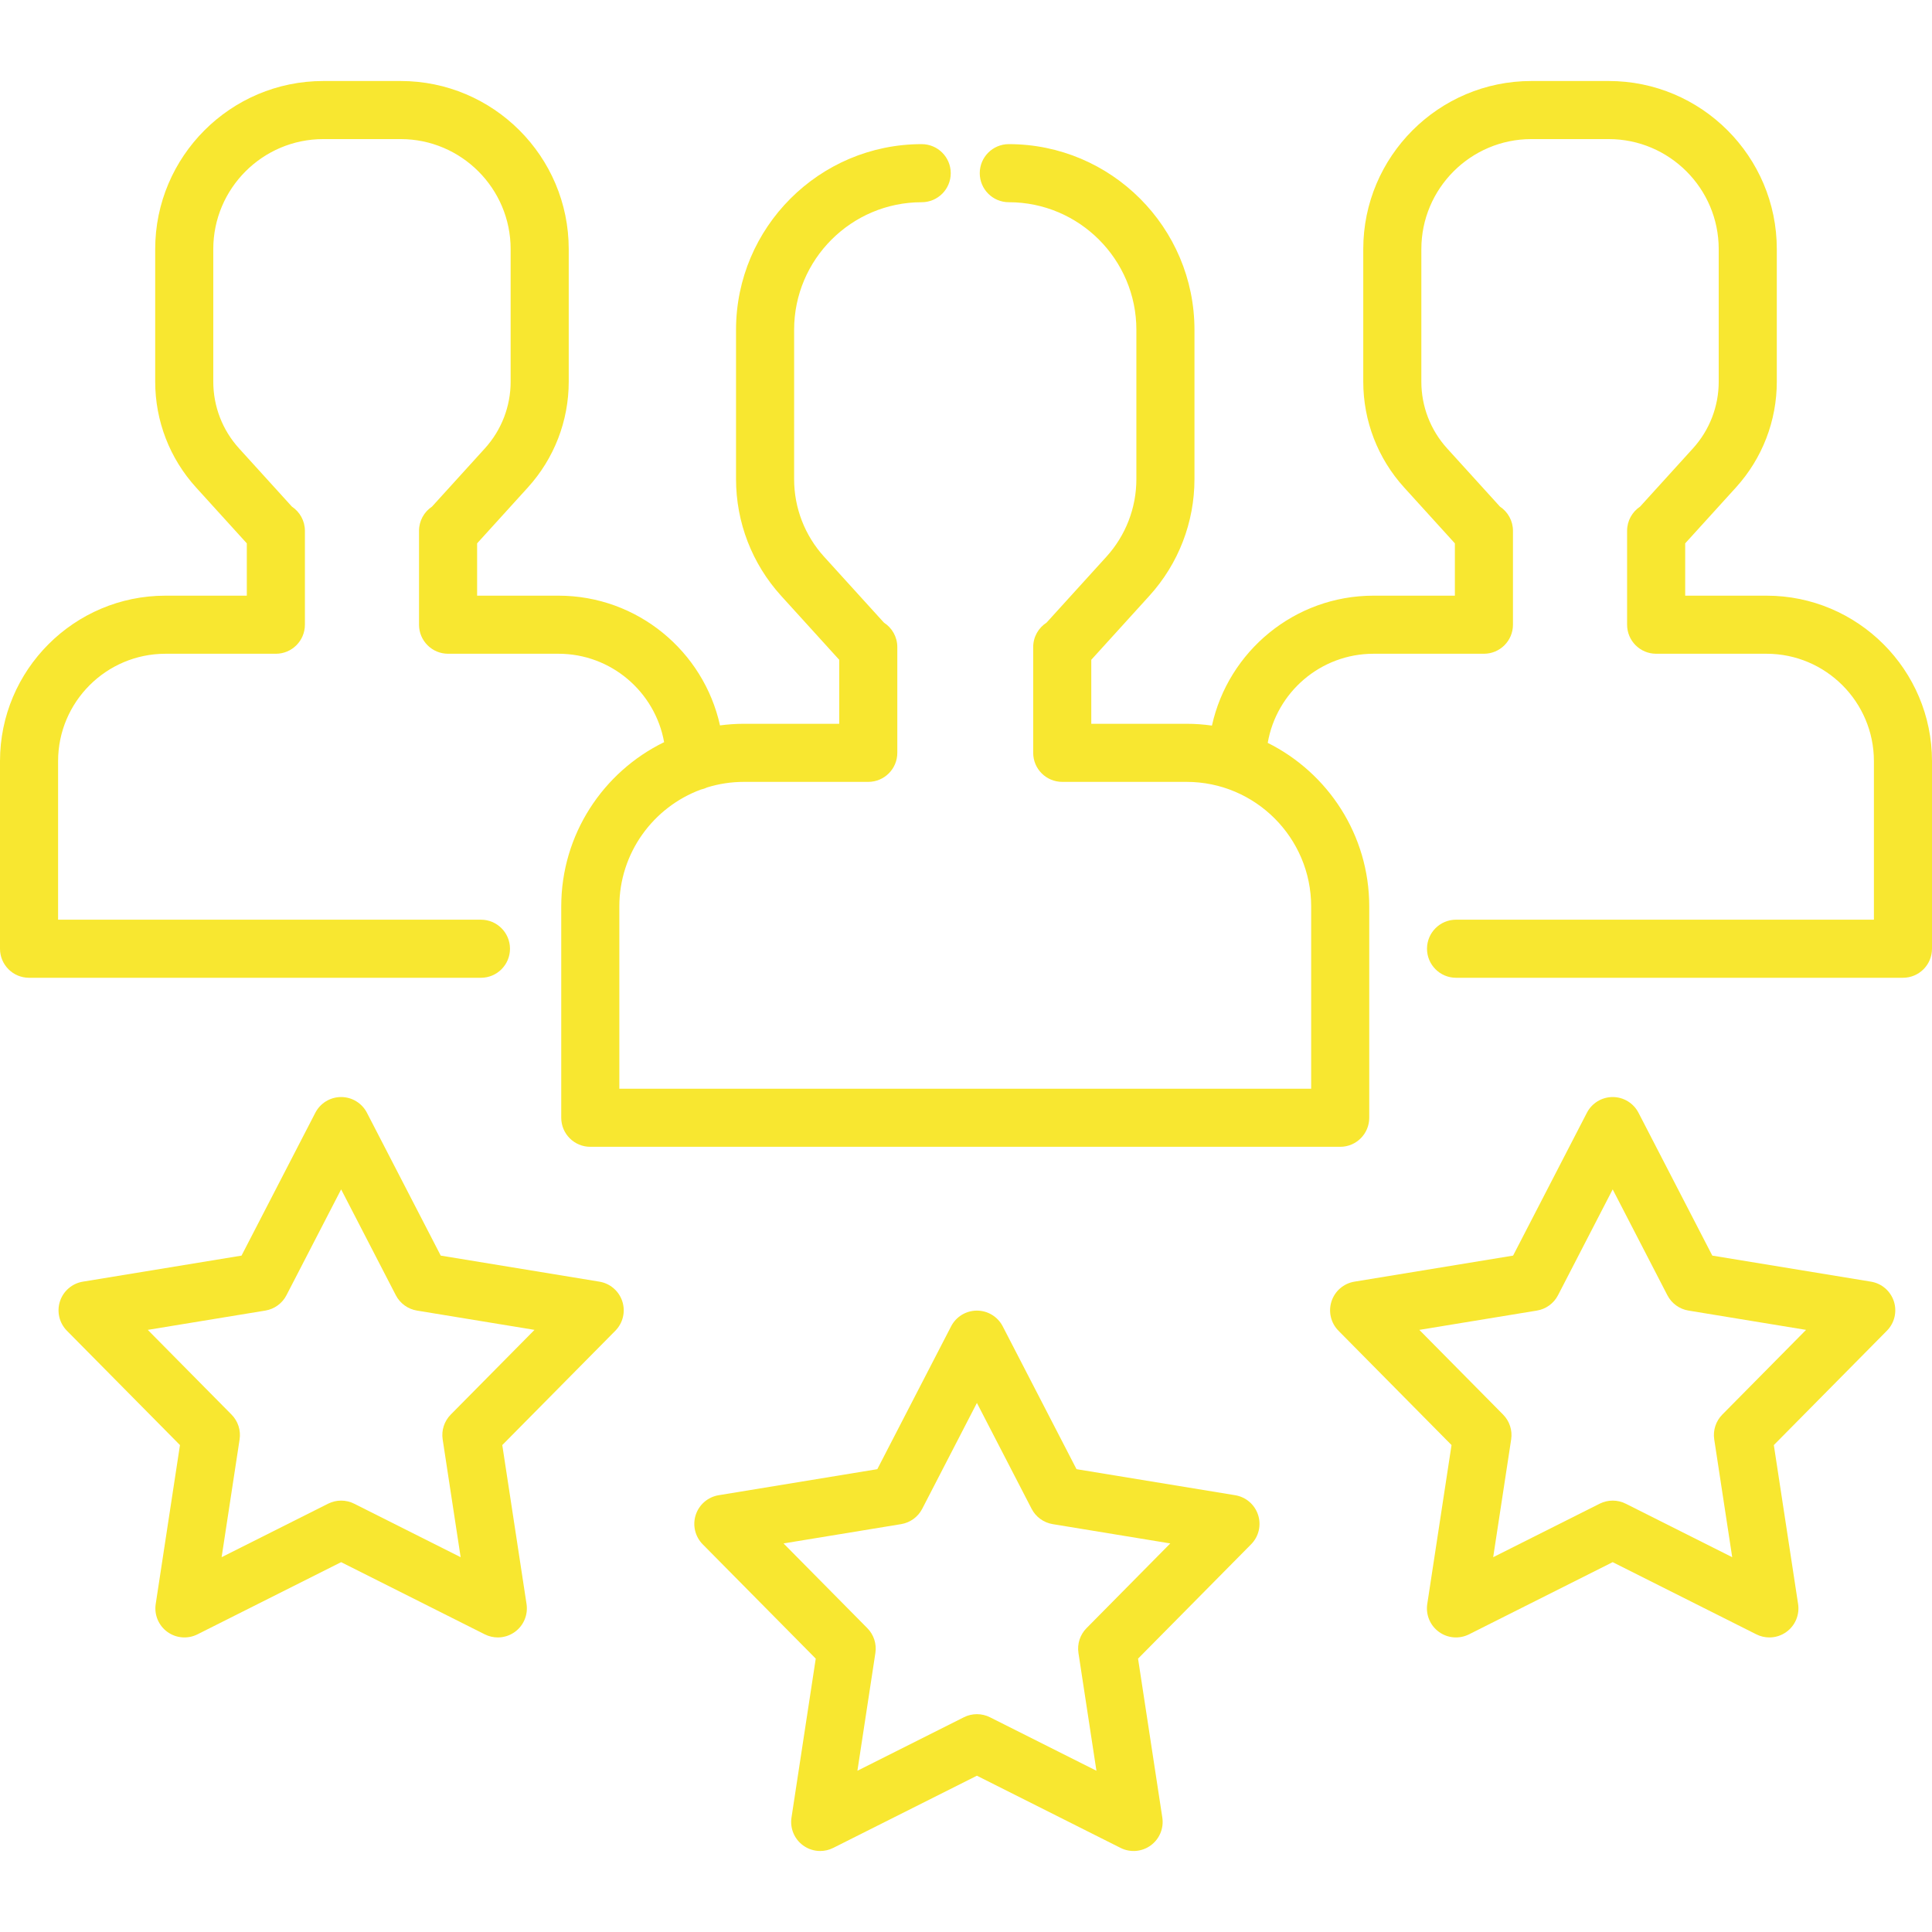 <?xml version="1.0"?>
<svg xmlns="http://www.w3.org/2000/svg" xmlns:xlink="http://www.w3.org/1999/xlink" xmlns:svgjs="http://svgjs.com/svgjs" version="1.1" width="512" height="512" x="0" y="0" viewBox="0 0 511.999 511.999" style="enable-background:new 0 0 512 512" xml:space="preserve" class=""><g>
<g xmlns="http://www.w3.org/2000/svg">
	<g>
		<path d="M468.15,157.858h-21.558v-13.863l13.451-14.814c6.983-7.69,10.828-17.645,10.828-28.033V66.017    c0-24.565-19.986-44.55-44.551-44.55h-20.492c-24.565,0-44.55,19.986-44.55,44.55v35.131c0,10.388,3.846,20.344,10.827,28.033    l13.453,14.816v13.861H364c-20.944,0-38.497,14.764-42.821,34.43c-2.201-0.308-4.445-0.478-6.729-0.478h-25.252v-16.958    l15.404-16.963c7.701-8.482,11.943-19.463,11.943-30.92V87.4c0-27.132-22.073-49.203-49.204-49.203    c-4.252,0-7.697,3.445-7.697,7.697s3.445,7.697,7.697,7.697c18.643,0,33.81,15.166,33.81,33.809v39.568    c0,7.623-2.822,14.928-7.945,20.571l-15.862,17.469c-2.128,1.369-3.538,3.758-3.538,6.478v28.022c0,4.252,3.445,7.697,7.697,7.697    h32.949c18.207,0,33.021,14.813,33.021,33.021v48.298H164.13v-48.298c0-14.196,9.006-26.326,21.602-30.984    c0.592-0.124,1.156-0.321,1.689-0.573c3.077-0.95,6.345-1.465,9.729-1.465h32.949c4.251,0,7.697-3.445,7.697-7.697v-28.022    c0-2.719-1.41-5.109-3.538-6.478l-15.862-17.469c-5.124-5.643-7.947-12.949-7.947-20.571V87.4    c0-18.642,15.166-33.809,33.81-33.809c4.251,0,7.697-3.445,7.697-7.697s-3.446-7.697-7.697-7.697    c-27.132,0-49.204,22.072-49.204,49.203v39.568c0,11.456,4.242,22.437,11.943,30.92l15.402,16.962v16.959h-25.252    c-2.151,0-4.265,0.155-6.342,0.429c-4.342-19.641-21.881-34.38-42.808-34.38H126.44v-13.863l13.451-14.814    c6.983-7.69,10.828-17.645,10.828-28.033V66.017c0-24.565-19.986-44.55-44.551-44.55H85.678c-24.565,0-44.55,19.986-44.55,44.55    v35.131c0,10.388,3.845,20.344,10.828,28.033l13.452,14.815v13.862H43.85c-24.179,0-43.85,19.671-43.85,43.85v49.716    c0,4.252,3.446,7.697,7.697,7.697h119.758c4.251,0,7.697-3.445,7.697-7.697s-3.446-7.697-7.697-7.697H15.394v-42.019    c0-15.69,12.765-28.456,28.456-28.456h29.255c4.251,0,7.697-3.445,7.697-7.697v-24.88c0-2.677-1.367-5.035-3.441-6.414    l-14.009-15.428c-4.405-4.851-6.831-11.131-6.831-17.684V66.017c0-16.077,13.079-29.156,29.156-29.156h20.492    c16.077,0,29.157,13.079,29.157,29.156v35.131c0,6.553-2.426,12.834-6.831,17.684l-14.01,15.429    c-2.073,1.379-3.439,3.737-3.439,6.413v24.88c0,4.252,3.446,7.697,7.697,7.697h29.255c13.975,0,25.621,10.129,28.002,23.43    c-16.127,7.864-27.265,24.424-27.265,43.542v55.995c0,4.252,3.446,7.697,7.697,7.697h198.736c4.252,0,7.697-3.445,7.697-7.697    v-55.995c0-18.971-10.973-35.419-26.901-43.355c2.305-13.392,13.995-23.617,28.036-23.617h29.255c4.252,0,7.697-3.445,7.697-7.697    v-24.88c0-2.678-1.367-5.036-3.442-6.415l-14.008-15.427c-4.405-4.85-6.83-11.131-6.83-17.684V66.017    c0-16.077,13.079-29.156,29.156-29.156h20.492c16.077,0,29.157,13.079,29.157,29.156v35.131c0,6.553-2.426,12.834-6.831,17.684    l-14.009,15.429c-2.074,1.379-3.44,3.737-3.44,6.413v24.88c0,4.252,3.445,7.697,7.697,7.697h29.255    c15.69,0,28.456,12.765,28.456,28.456v42.019H385.868c-4.252,0-7.697,3.445-7.697,7.697s3.445,7.697,7.697,7.697h118.434    c4.252,0,7.697-3.445,7.697-7.697v-49.716C512,177.529,492.329,157.858,468.15,157.858z" fill="#f8e730" data-original="#000000" style="" class=""/>
	</g>
</g>
<g xmlns="http://www.w3.org/2000/svg">
	<g>
		<path d="M333.406,401.466c-0.888-2.738-3.231-4.751-6.073-5.218l-42.046-6.902l-19.557-37.856    c-1.321-2.557-3.959-4.165-6.838-4.165s-5.517,1.606-6.838,4.165l-19.557,37.856l-42.046,6.902    c-2.841,0.467-5.184,2.479-6.074,5.218c-0.89,2.738-0.177,5.743,1.847,7.791l29.958,30.297l-6.429,42.12    c-0.434,2.846,0.755,5.697,3.085,7.388c1.34,0.974,2.928,1.471,4.525,1.471c1.178,0,2.362-0.271,3.454-0.82l38.073-19.13    l38.073,19.13c2.573,1.293,5.652,1.043,7.979-0.651c2.33-1.691,3.519-4.542,3.085-7.388l-6.43-42.12l29.958-30.297    C333.584,407.209,334.296,404.204,333.406,401.466z M287.936,431.479c-1.711,1.731-2.502,4.169-2.136,6.573l4.765,31.214    l-28.216-14.176c-2.175-1.092-4.737-1.092-6.911,0l-28.216,14.176l4.764-31.214c0.367-2.406-0.425-4.844-2.136-6.573    l-22.204-22.454l31.16-5.114c2.401-0.395,4.475-1.902,5.591-4.063l14.494-28.055l14.493,28.055    c1.117,2.161,3.19,3.668,5.591,4.063l31.16,5.114L287.936,431.479z" fill="#f8e730" data-original="#000000" style="" class=""/>
	</g>
</g>
<g xmlns="http://www.w3.org/2000/svg">
	<g>
		<path d="M501.894,344.869c-0.89-2.738-3.231-4.751-6.071-5.218l-42.046-6.902l-19.558-37.856    c-1.321-2.557-3.959-4.165-6.838-4.165c-2.88,0-5.517,1.606-6.838,4.165l-19.557,37.856l-42.047,6.902    c-2.841,0.467-5.184,2.479-6.074,5.218c-0.89,2.738-0.178,5.744,1.847,7.791l29.959,30.297l-6.43,42.121    c-0.434,2.846,0.755,5.697,3.085,7.388c2.33,1.692,5.408,1.945,7.979,0.651l38.073-19.13l38.073,19.13    c1.092,0.549,2.276,0.82,3.454,0.82c1.598,0,3.186-0.496,4.525-1.471c2.33-1.691,3.519-4.542,3.085-7.388l-6.43-42.121    l29.959-30.297C502.072,350.613,502.784,347.607,501.894,344.869z M456.424,374.883c-1.711,1.73-2.502,4.169-2.136,6.573    l4.765,31.215l-28.216-14.176c-1.088-0.546-2.271-0.82-3.456-0.82s-2.369,0.274-3.456,0.82l-28.216,14.176l4.765-31.215    c0.366-2.406-0.425-4.844-2.136-6.573l-22.203-22.453l31.16-5.114c2.402-0.395,4.475-1.902,5.591-4.063l14.493-28.055    l14.494,28.055c1.117,2.161,3.19,3.668,5.591,4.063l31.159,5.114L456.424,374.883z" fill="#f8e730" data-original="#000000" style="" class=""/>
	</g>
</g>
<g xmlns="http://www.w3.org/2000/svg">
	<g>
		<path d="M164.919,344.87c-0.889-2.739-3.233-4.752-6.074-5.219l-42.046-6.902l-19.557-37.856    c-1.322-2.557-3.959-4.165-6.839-4.165c-2.88,0-5.517,1.606-6.839,4.165l-19.555,37.857l-42.046,6.902    c-2.841,0.467-5.184,2.479-6.074,5.218c-0.89,2.738-0.177,5.744,1.847,7.791l29.959,30.297l-6.429,42.121    c-0.434,2.846,0.755,5.697,3.085,7.388c2.329,1.692,5.407,1.945,7.979,0.651l38.073-19.13l38.072,19.13    c1.092,0.549,2.276,0.82,3.454,0.82c1.597,0,3.186-0.496,4.525-1.471c2.33-1.691,3.519-4.542,3.085-7.388l-6.429-42.121    l29.958-30.297C165.095,350.613,165.809,347.608,164.919,344.87z M119.447,374.883c-1.711,1.73-2.503,4.169-2.136,6.573    l4.764,31.215l-28.215-14.176c-1.087-0.547-2.271-0.82-3.456-0.82s-2.369,0.274-3.456,0.82l-28.216,14.176l4.765-31.215    c0.367-2.406-0.425-4.844-2.136-6.573L39.161,352.43l31.16-5.114c2.401-0.395,4.475-1.902,5.592-4.063l14.493-28.055    l14.493,28.055c1.117,2.161,3.191,3.668,5.592,4.063l31.16,5.114L119.447,374.883z" fill="#f8e730" data-original="#000000" style="" class=""/>
	</g>
</g>
<g xmlns="http://www.w3.org/2000/svg">
</g>
<g xmlns="http://www.w3.org/2000/svg">
</g>
<g xmlns="http://www.w3.org/2000/svg">
</g>
<g xmlns="http://www.w3.org/2000/svg">
</g>
<g xmlns="http://www.w3.org/2000/svg">
</g>
<g xmlns="http://www.w3.org/2000/svg">
</g>
<g xmlns="http://www.w3.org/2000/svg">
</g>
<g xmlns="http://www.w3.org/2000/svg">
</g>
<g xmlns="http://www.w3.org/2000/svg">
</g>
<g xmlns="http://www.w3.org/2000/svg">
</g>
<g xmlns="http://www.w3.org/2000/svg">
</g>
<g xmlns="http://www.w3.org/2000/svg">
</g>
<g xmlns="http://www.w3.org/2000/svg">
</g>
<g xmlns="http://www.w3.org/2000/svg">
</g>
<g xmlns="http://www.w3.org/2000/svg">
</g>
</g></svg>
